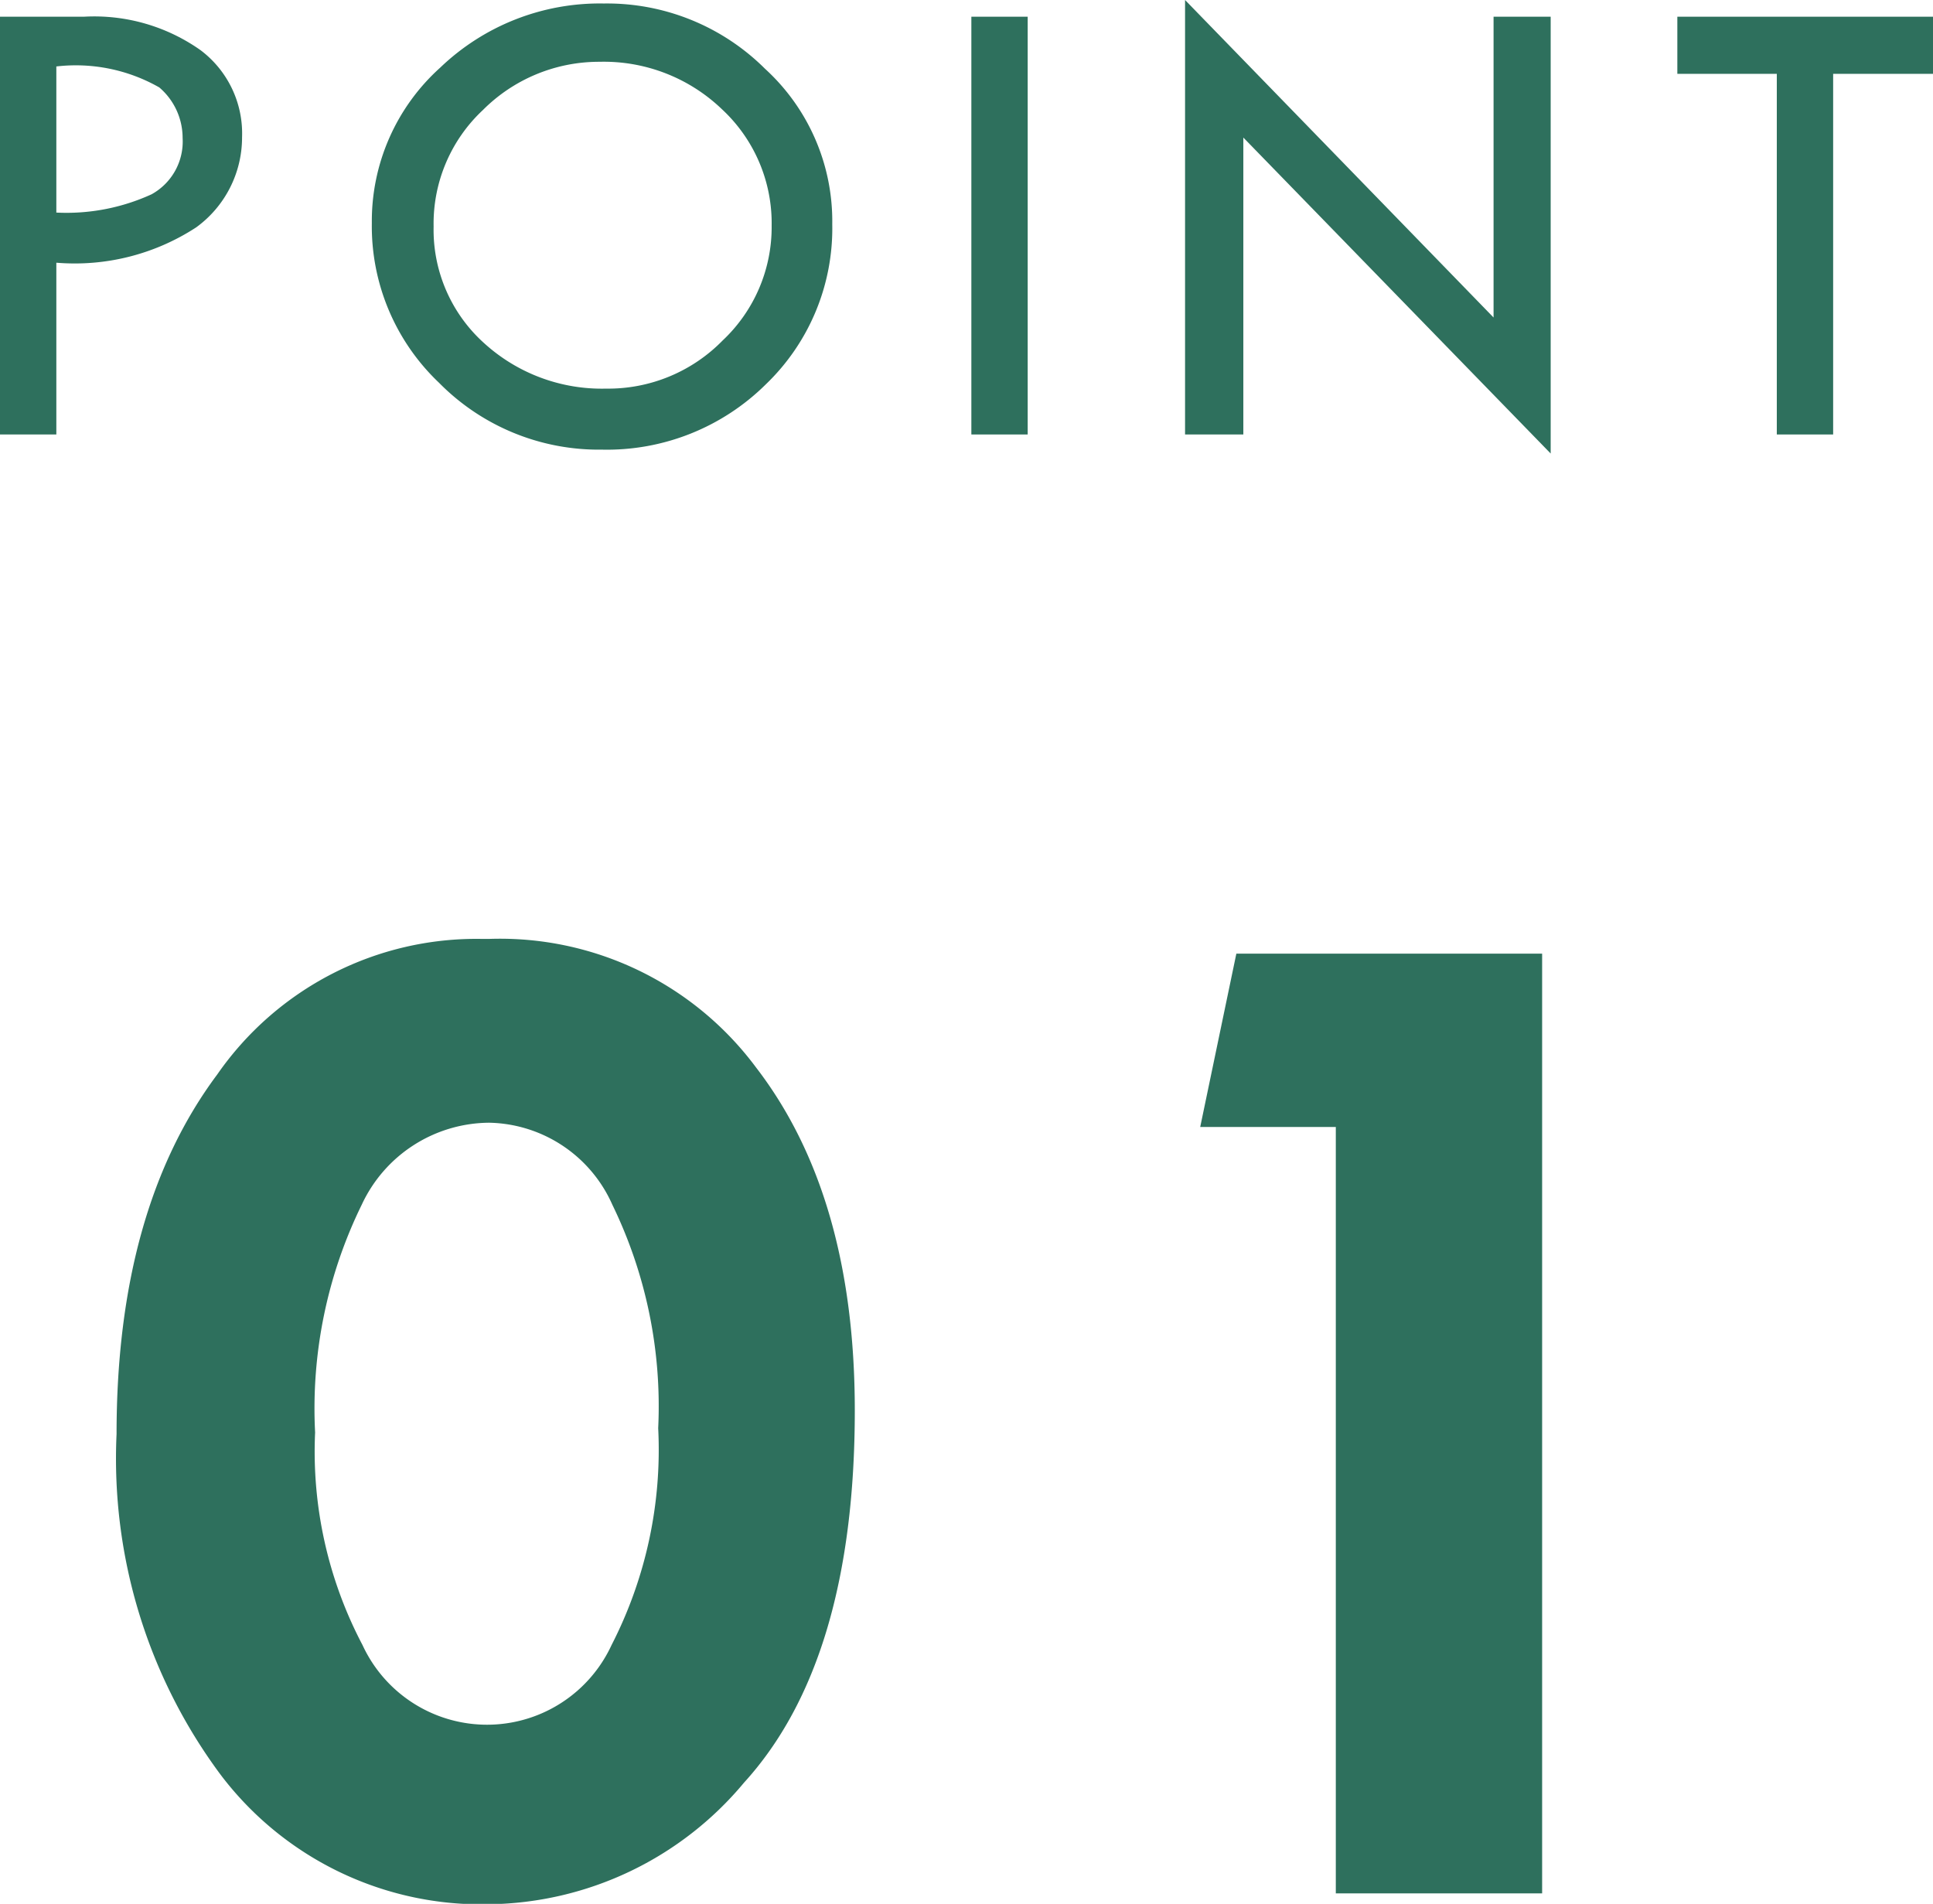 <svg xmlns="http://www.w3.org/2000/svg" width="49.75" height="48.99" viewBox="0 0 49.75 48.99"><defs><style>.cls-1{fill:#2e705d;}</style></defs><g id="レイヤー_2" data-name="レイヤー 2"><g id="レイヤー_1-2" data-name="レイヤー 1"><path class="cls-1" d="M0,.43H2.16a4.74,4.74,0,0,1,3,.86A2.68,2.68,0,0,1,6.23,3.53,2.86,2.86,0,0,1,5.05,5.85a5.72,5.72,0,0,1-3.6.91v4.42H0ZM1.45,1.71V5.47A5.26,5.26,0,0,0,3.9,5a1.55,1.55,0,0,0,.8-1.45,1.71,1.71,0,0,0-.6-1.3A4.34,4.34,0,0,0,1.45,1.71Z"/><path class="cls-1" d="M9.57,5.74a5.31,5.31,0,0,1,1.76-4A5.93,5.93,0,0,1,15.54.09a5.76,5.76,0,0,1,4.15,1.68,5.31,5.31,0,0,1,1.73,4,5.56,5.56,0,0,1-1.71,4.12,5.81,5.81,0,0,1-4.22,1.68A5.77,5.77,0,0,1,11.3,9.85,5.55,5.55,0,0,1,9.57,5.74Zm10.29.07a4,4,0,0,0-1.28-3,4.39,4.39,0,0,0-3.15-1.22,4.22,4.22,0,0,0-3,1.24,4,4,0,0,0-1.27,3,3.92,3.92,0,0,0,1.3,3A4.5,4.5,0,0,0,15.6,10a4.12,4.12,0,0,0,3-1.24A4,4,0,0,0,19.86,5.81Z"/><path class="cls-1" d="M25,.43h1.45V11.18H25Z"/><path class="cls-1" d="M30.5,0l7.94,8.17V.43h1.47V11.67L32,3.54v7.64H30.5Z"/><path class="cls-1" d="M43.17.43h6.58V1.9H47.18v9.28H45.73V1.9H43.17Z"/><path class="cls-1" d="M12.59,24.16a8.21,8.21,0,0,1,6.87,3.31Q22,30.77,22,36.29q0,6.45-2.85,9.58A8.68,8.68,0,0,1,12.59,49a8.41,8.41,0,0,1-6.91-3.33A13.63,13.63,0,0,1,3,36.9q0-5.78,2.59-9.25a8.12,8.12,0,0,1,6.82-3.49Zm4.35,12.59A11.85,11.85,0,0,0,15.76,31a3.54,3.54,0,0,0-3.17-2.11A3.64,3.64,0,0,0,9.31,31a11.91,11.91,0,0,0-1.2,5.86,10.68,10.68,0,0,0,1.22,5.47,3.53,3.53,0,0,0,6.41,0A11,11,0,0,0,16.94,36.75Z"/><path class="cls-1" d="M31.82,24.54h7.87V48.72H34.38V29H30.89Z"/></g></g></svg>